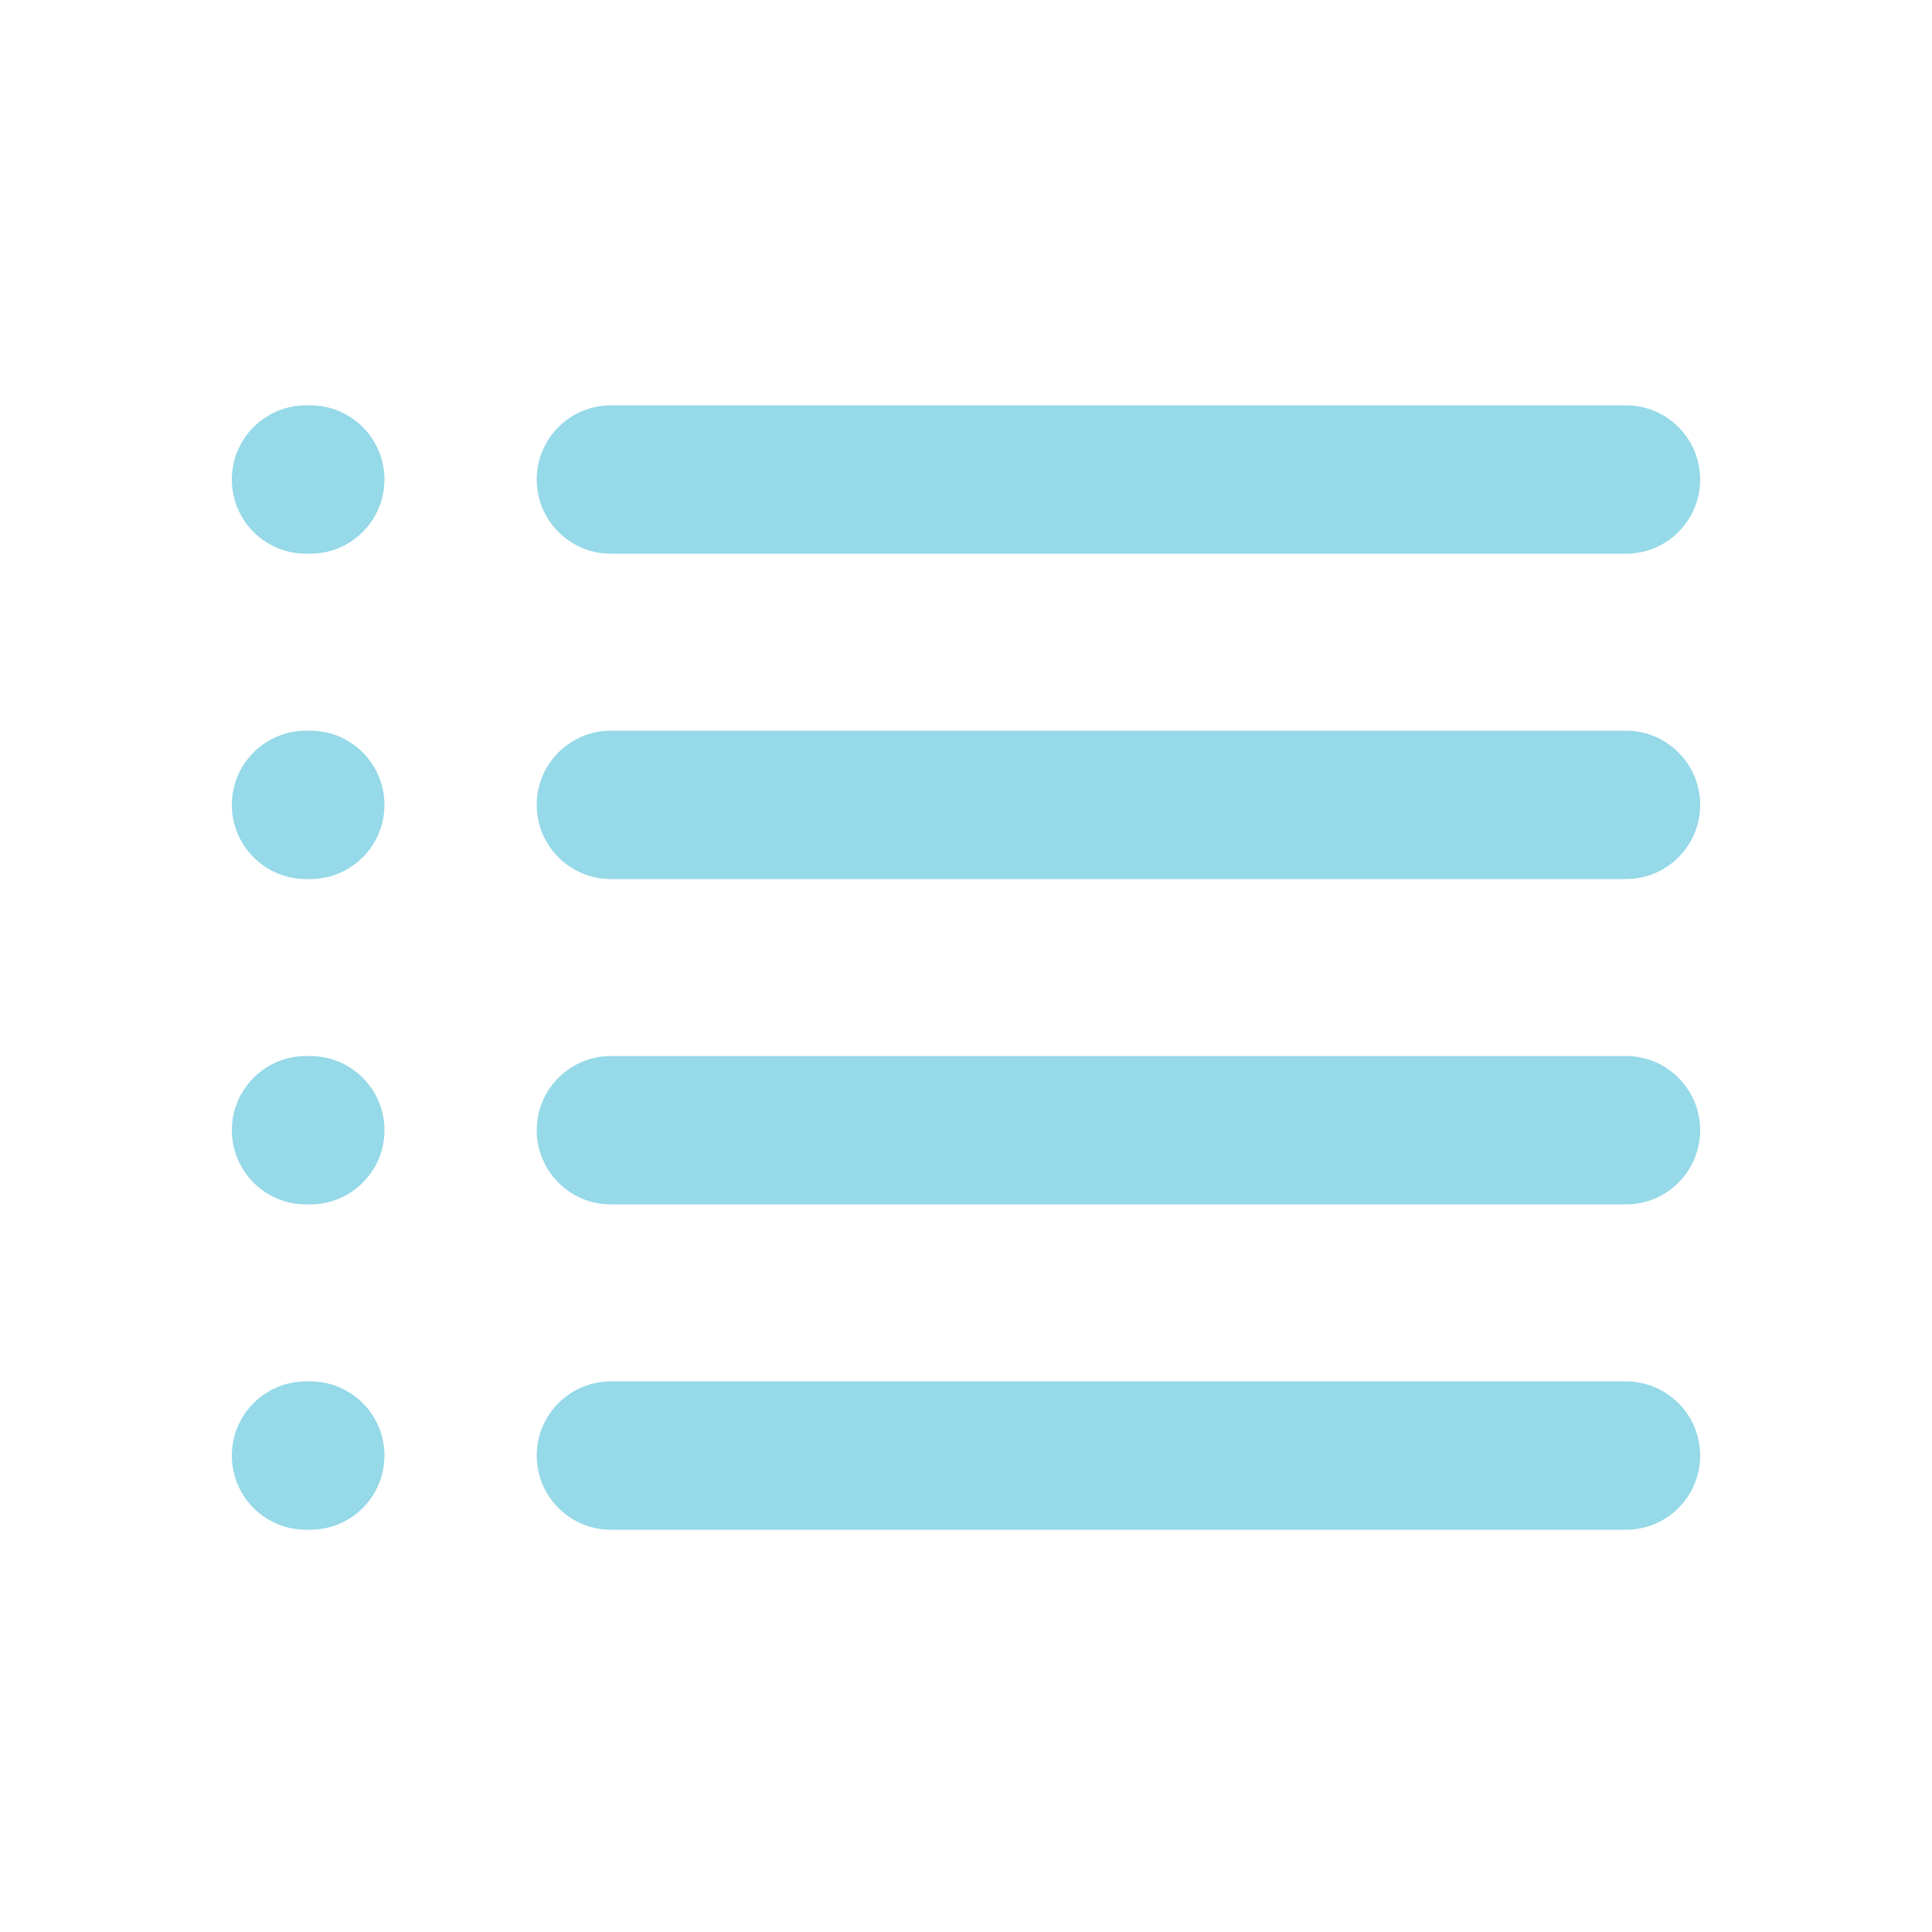 <?xml version="1.0" encoding="utf-8"?>
<!-- Generator: Adobe Illustrator 27.1.1, SVG Export Plug-In . SVG Version: 6.00 Build 0)  -->
<svg version="1.1" id="Ebene_1" xmlns="http://www.w3.org/2000/svg" xmlns:xlink="http://www.w3.org/1999/xlink" x="0px" y="0px"
	 viewBox="0 0 500 500" style="enable-background:new 0 0 500 500;" xml:space="preserve">
<style type="text/css">
	.st0{fill:#96D9E8;}
</style>
<g id="linien">
	<path id="line_3_" class="st0" d="M158.1,311.7h262.7c10.6,0,19.2-8.6,19.2-19.2l0,0c0-10.6-8.6-19.2-19.2-19.2H158.1
		c-10.6,0-19.2,8.6-19.2,19.2l0,0C138.9,303.1,147.5,311.7,158.1,311.7z"/>
	<path id="line_2_" class="st0" d="M138.9,124.1L138.9,124.1c0,10.6,8.6,19.2,19.2,19.2h262.7c10.6,0,19.2-8.6,19.2-19.2l0,0
		c0-10.6-8.6-19.2-19.2-19.2H158.1C147.5,104.9,138.9,113.5,138.9,124.1z"/>
	<path id="line_1_" class="st0" d="M158.1,395.9h262.7c10.6,0,19.2-8.6,19.2-19.2l0,0c0-10.6-8.6-19.2-19.2-19.2H158.1
		c-10.6,0-19.2,8.6-19.2,19.2l0,0C138.9,387.3,147.5,395.9,158.1,395.9z"/>
	<path id="line" class="st0" d="M158.1,227.5h262.7c10.6,0,19.2-8.6,19.2-19.2l0,0c0-10.6-8.6-19.2-19.2-19.2H158.1
		c-10.6,0-19.2,8.6-19.2,19.2l0,0C138.9,218.9,147.5,227.5,158.1,227.5z"/>
</g>
<g id="punkte">
	<path id="line_7_" class="st0" d="M79.2,311.7h1.1c10.6,0,19.2-8.6,19.2-19.2l0,0c0-10.6-8.6-19.2-19.2-19.2h-1.1
		c-10.6,0-19.2,8.6-19.2,19.2l0,0C60,303.1,68.6,311.7,79.2,311.7z"/>
	<path id="line_6_" class="st0" d="M60,124.1L60,124.1c0,10.6,8.6,19.2,19.2,19.2h1.1c10.6,0,19.2-8.6,19.2-19.2l0,0
		c0-10.6-8.6-19.2-19.2-19.2h-1.1C68.6,104.9,60,113.5,60,124.1z"/>
	<path id="line_5_" class="st0" d="M79.2,395.9h1.1c10.6,0,19.2-8.6,19.2-19.2l0,0c0-10.6-8.6-19.2-19.2-19.2h-1.1
		c-10.6,0-19.2,8.6-19.2,19.2l0,0C60,387.3,68.6,395.9,79.2,395.9z"/>
	<path id="line_4_" class="st0" d="M79.2,227.5h1.1c10.6,0,19.2-8.6,19.2-19.2l0,0c0-10.6-8.6-19.2-19.2-19.2h-1.1
		c-10.6,0-19.2,8.6-19.2,19.2l0,0C60,218.9,68.6,227.5,79.2,227.5z"/>
</g>
</svg>
